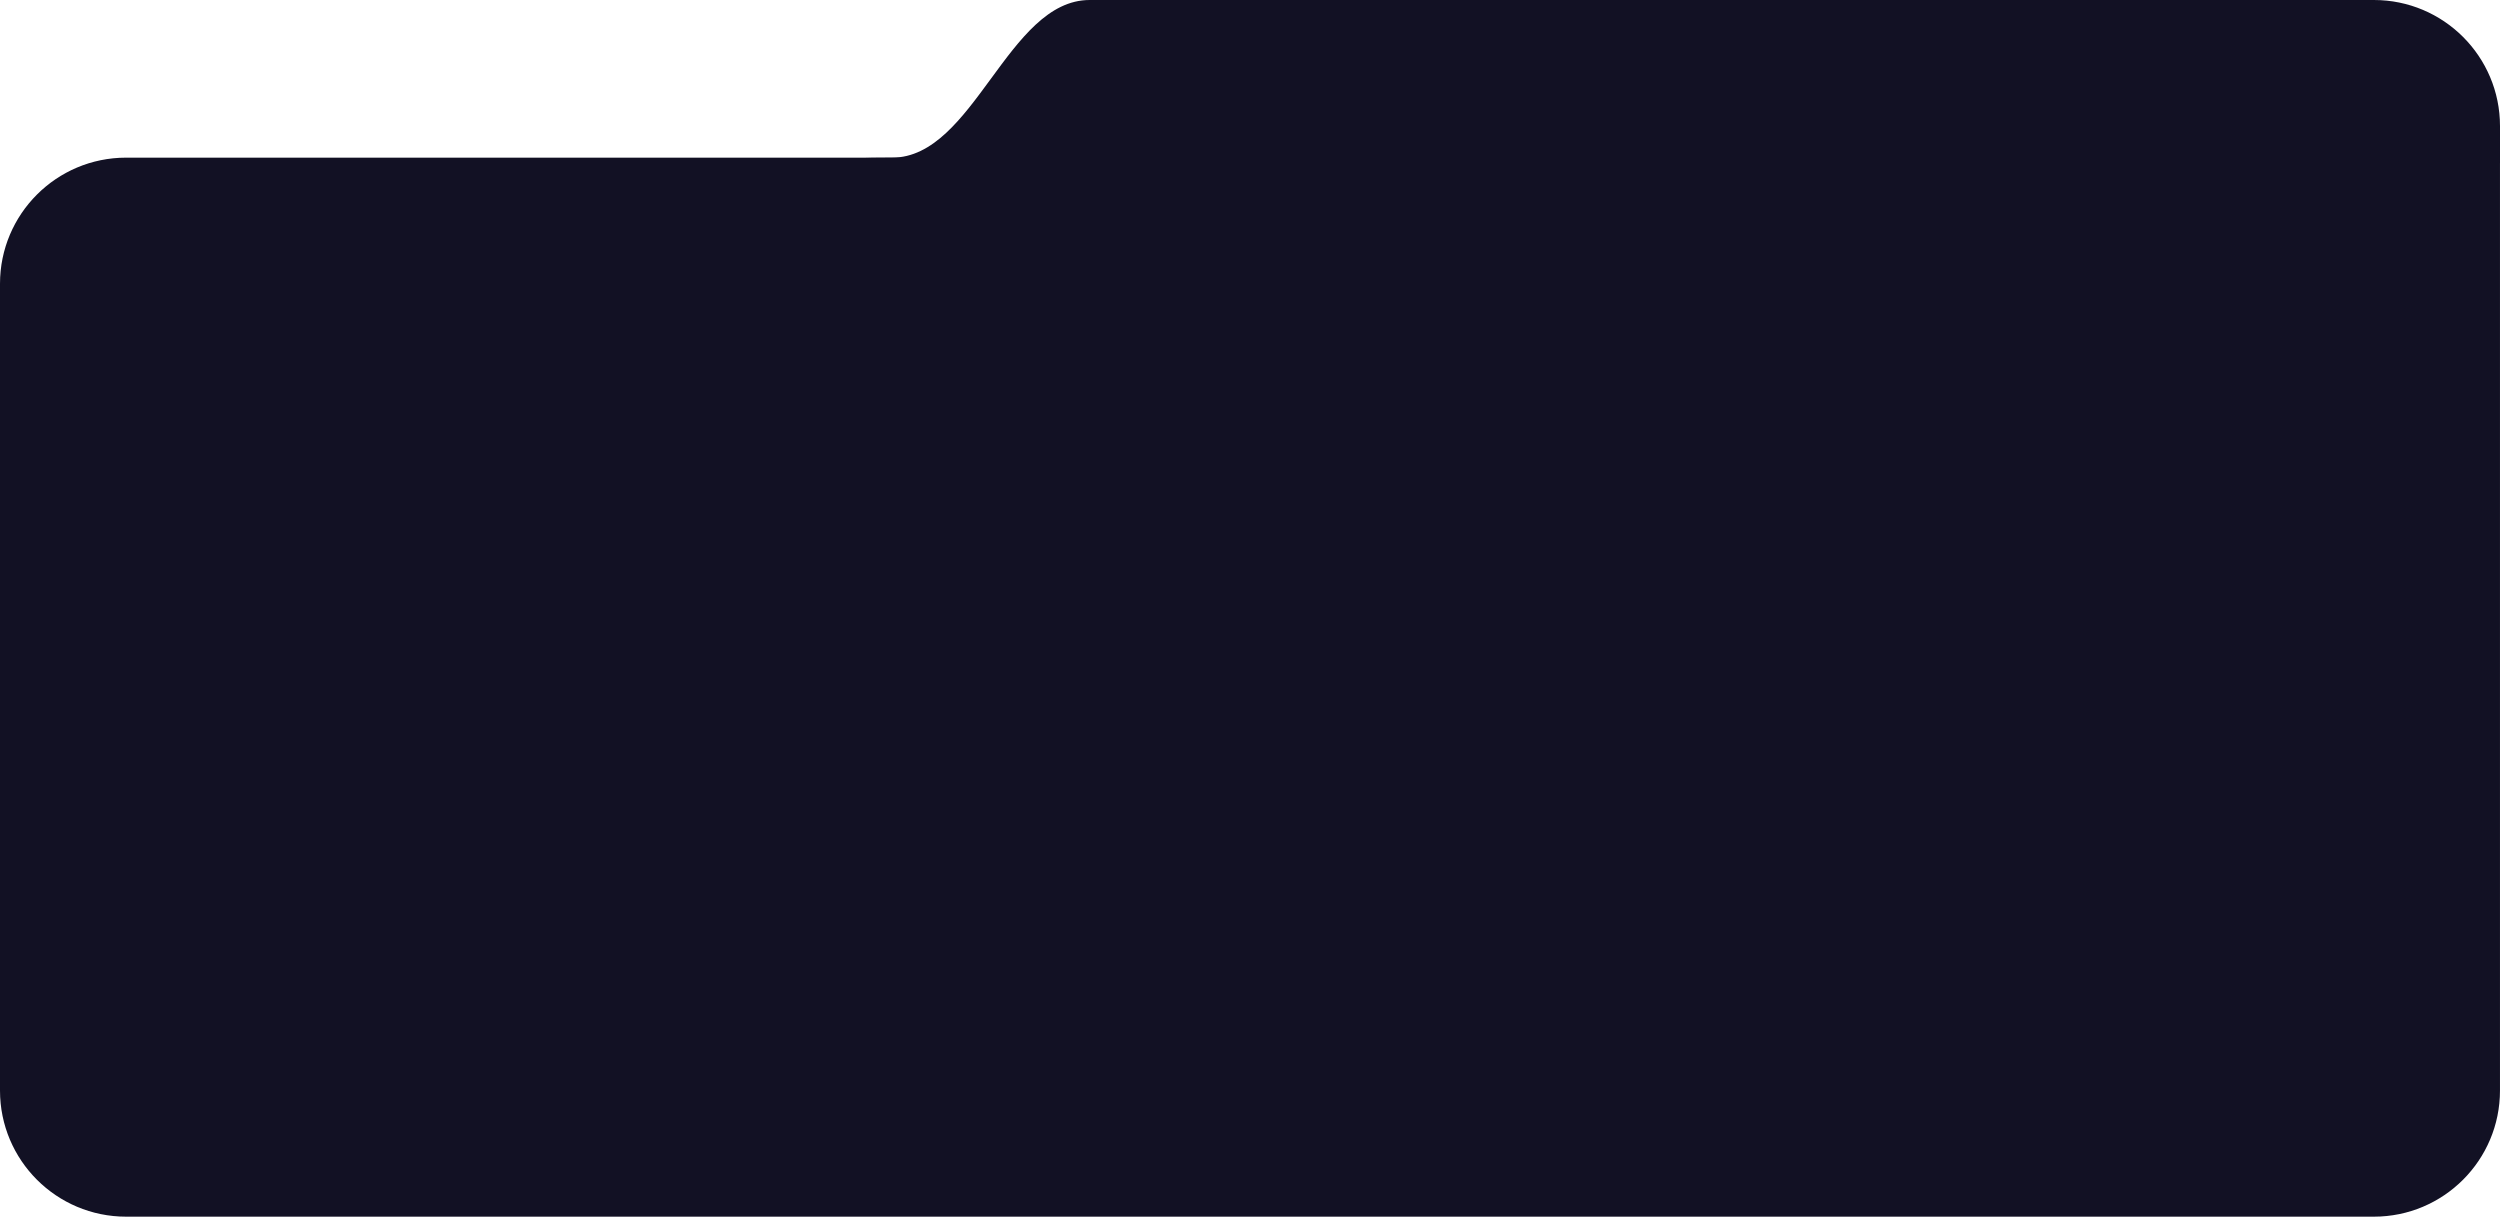 <?xml version="1.0" encoding="UTF-8"?> <svg xmlns="http://www.w3.org/2000/svg" width="1200" height="584" viewBox="0 0 1200 584" fill="none"> <path d="M428.187 75.671C467.598 75.671 483.635 0 523.047 0H1139.47C1172.9 0 1200 27.103 1200 60.537V78.341L387.692 81.902C387.692 81.902 375.229 75.671 428.187 75.671Z" fill="#121124"></path> <path d="M0 136.207C0 102.774 27.102 75.671 60.534 75.671H1199.99V523.463C1199.99 556.897 1172.89 584 1139.46 584H60.534C27.102 584 0 556.897 0 523.463V136.207Z" fill="#121124"></path> </svg> 